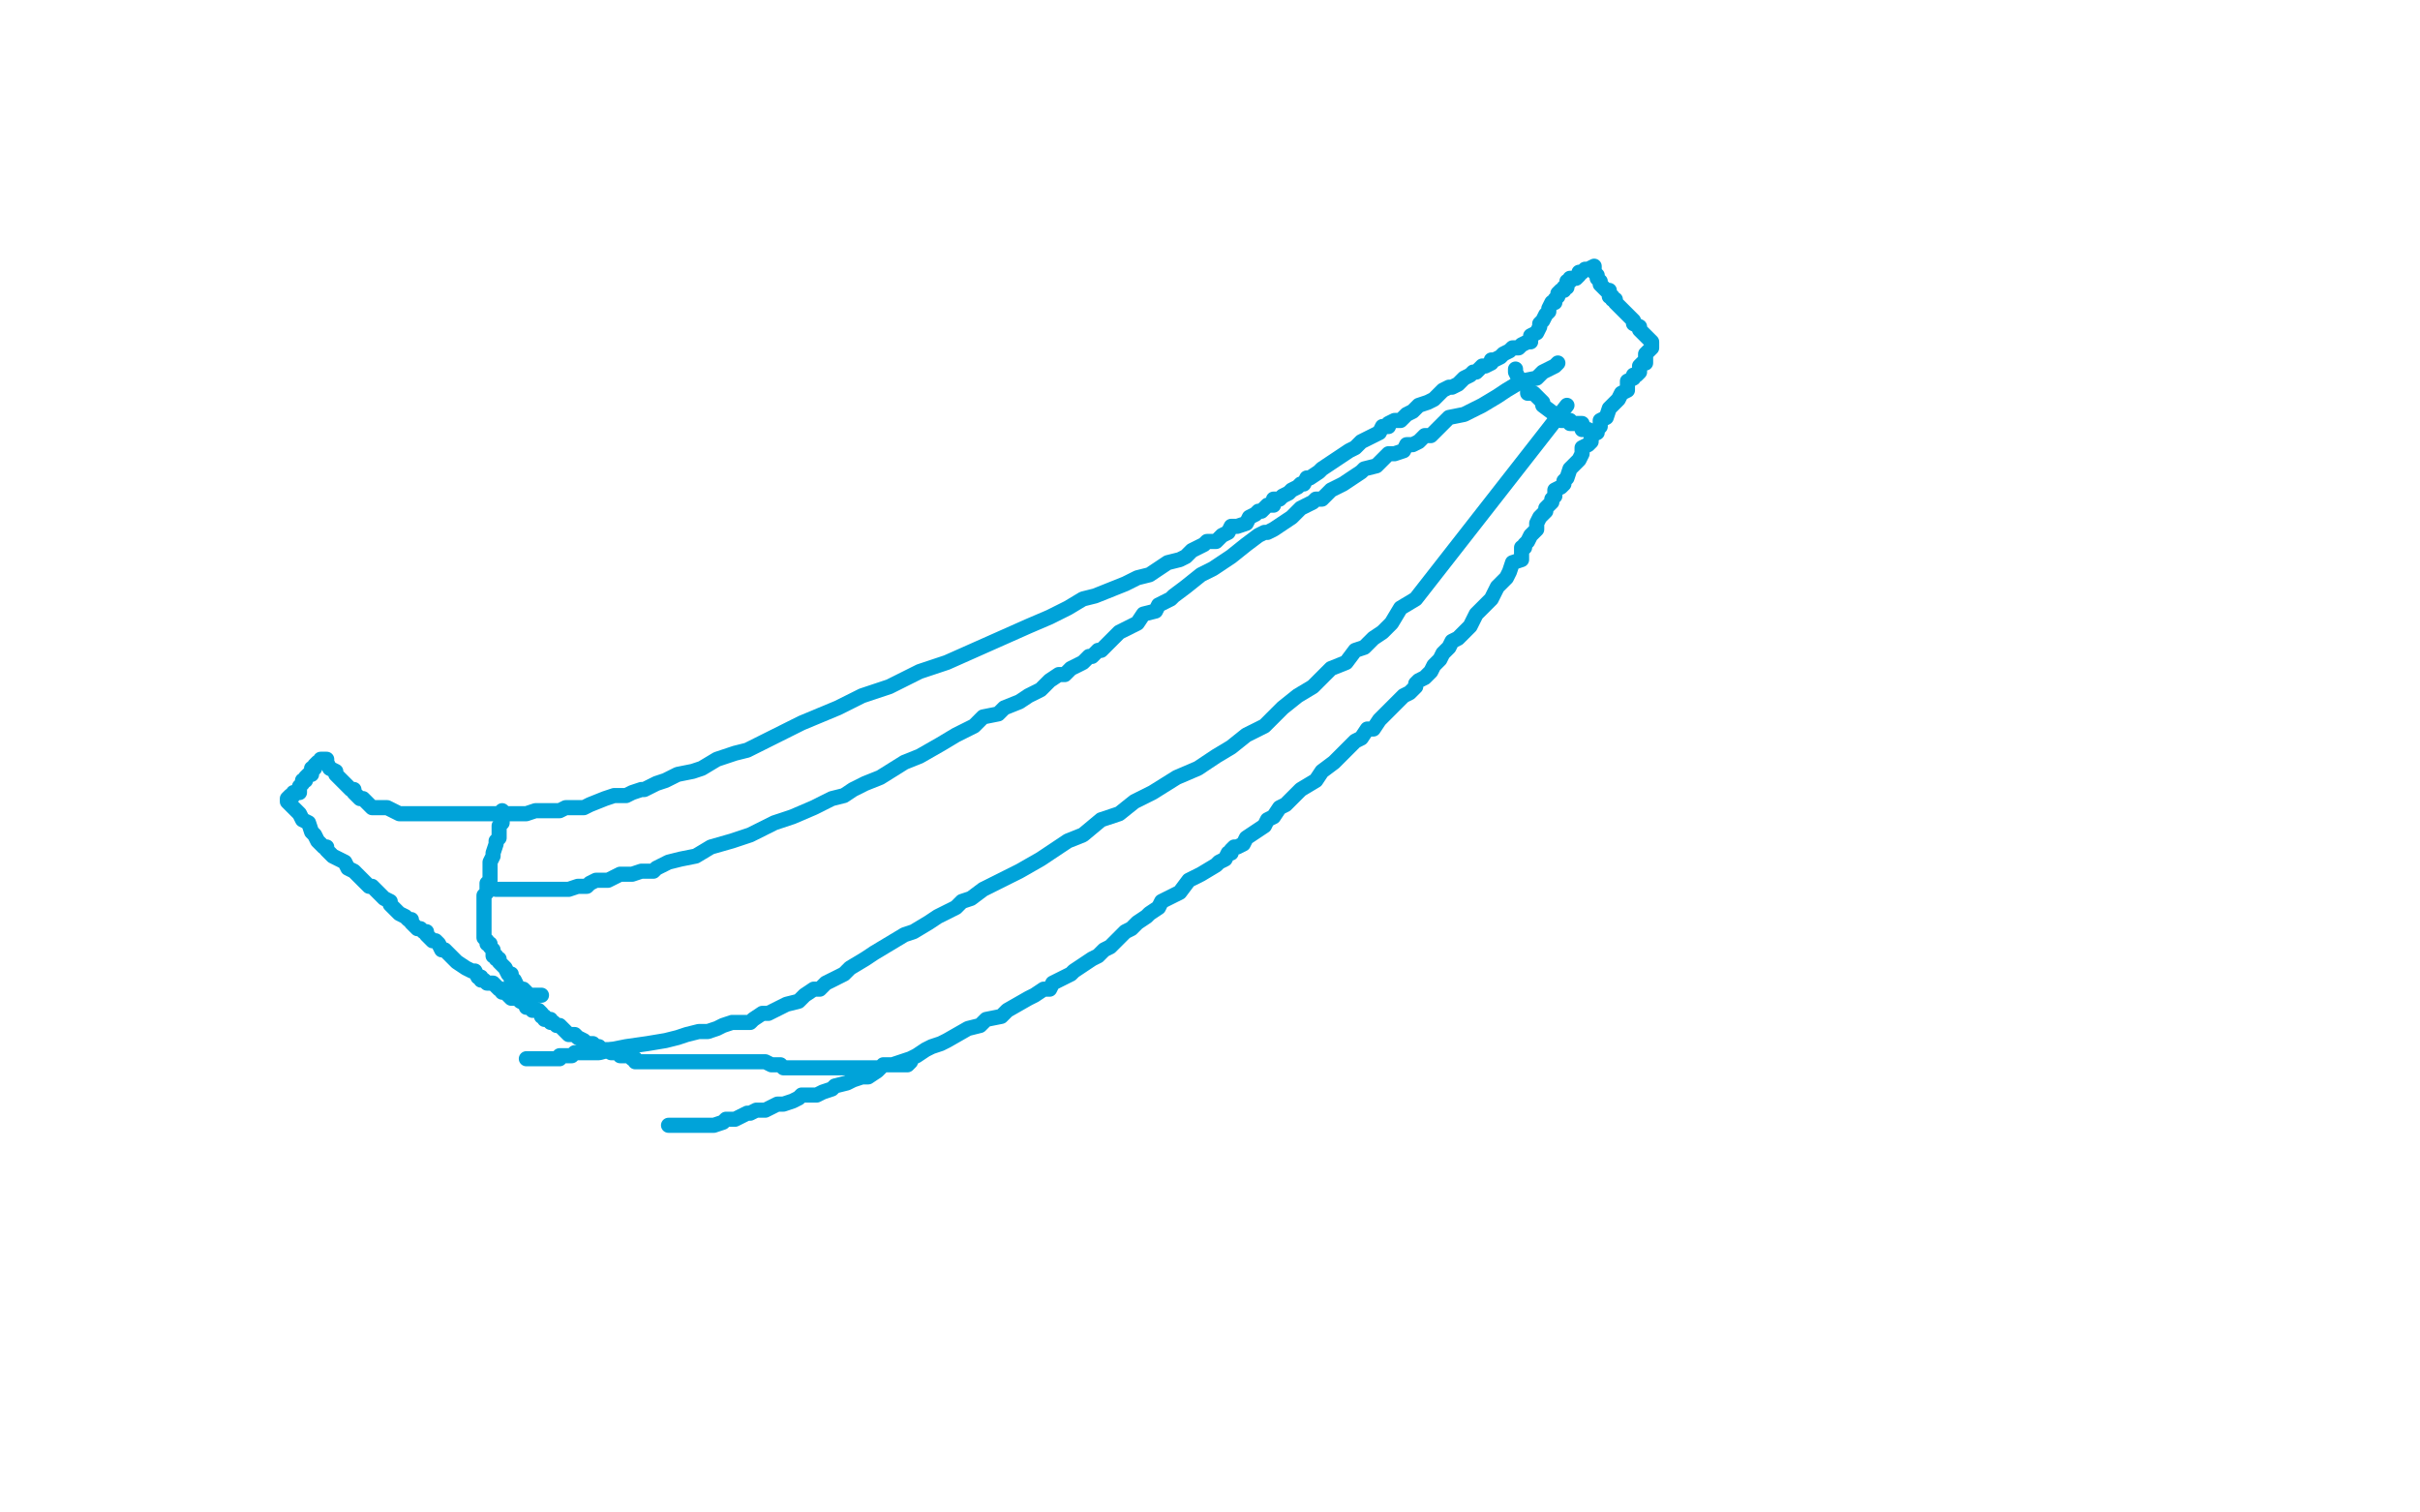 <?xml version="1.0" standalone="no"?>
<!DOCTYPE svg PUBLIC "-//W3C//DTD SVG 1.1//EN"
"http://www.w3.org/Graphics/SVG/1.1/DTD/svg11.dtd">

<svg width="800" height="500" version="1.1" xmlns="http://www.w3.org/2000/svg" xmlns:xlink="http://www.w3.org/1999/xlink" style="stroke-antialiasing: false"><desc>This SVG has been created on https://colorillo.com/</desc><rect x='0' y='0' width='800' height='500' style='fill: rgb(255,255,255); stroke-width:0' /><polyline points="221,372 222,372 222,372 223,372 223,372 225,372 225,372 226,372 226,372 227,372 227,372 229,372 232,372 234,372 236,372 239,371 240,370 243,370 245,369 247,368 248,368 250,367 252,367 253,367 255,366 257,365 259,365 262,364 264,363 265,362 268,362 270,362 272,361 275,360 276,359 280,358 282,357 285,356 287,356 290,354 292,352 295,352 301,350 303,349 306,347 308,346 311,345 313,344 320,340 324,339 326,337 331,336 333,334 340,330 342,329 345,327 347,327 348,325 350,324 352,323 354,322 355,321 358,319 361,317 363,316 365,314 367,313 370,310 372,308 374,307 376,305 379,303 380,302 383,300 384,298 386,297 390,295 393,291 397,289 402,286 403,285 405,284 406,282 407,282 407,281 408,280 409,280 411,279 412,277 415,275 418,273 419,271 421,270 423,267 425,266 428,263 430,261 435,258 437,255 441,252 443,250 445,248 446,247 448,245 450,244 452,241 454,241 456,238 458,236 461,233 463,231 464,230 466,229 468,227 468,226 469,225 471,224 473,222 474,220 476,218 477,216 478,215 479,214 480,212 482,211 483,210 485,208 486,207 487,205 488,203 491,200 493,198 494,196 495,194 496,193 497,192 498,191 499,189 500,186 503,185 503,182 503,181 504,181 504,180 505,179 506,177 508,175 508,173 509,171 511,169 511,168 512,167 513,166 513,165 514,164 514,162 516,161 517,160 517,159 518,158 519,155 521,153 522,152 523,150 523,148 525,147 526,146 526,145 526,144 528,143 528,142 529,141 529,139 531,138 532,135 533,134 535,132 536,130 538,129 538,126 540,125 540,124 541,124 542,123 542,121 543,120 544,120 544,119 544,117 545,116 546,115 546,114 546,113 545,112 543,110 542,109 542,108 540,107 540,106 535,101 534,100 534,99 533,99 533,98 532,98 532,96 531,96 529,94 529,93 528,92 528,91 527,90 527,89 527,88 525,89 524,89 523,90 522,90 522,91 521,92 520,92 519,92 519,93 518,93 518,94 518,95 517,95 517,96 516,96 515,97 515,98 514,99 514,100 513,100 512,102 512,103 511,104 510,106 509,107 509,108 508,110 506,111 506,113 505,113 503,114 502,115 500,115 499,116 497,117 496,118 494,119 493,119 493,120 491,121 490,121 489,122 488,123 487,123 486,124 484,125 483,126 482,127 480,128 479,128 477,129 474,132 472,133 469,134 467,136 465,137 463,139 461,139 459,140 459,141 457,141 456,143 454,144 452,145 450,146 448,148 446,149 443,151 440,153 437,155 436,156 433,158 432,158 431,160 430,160 429,161 427,162 426,163 424,164 423,165 421,165 421,167 419,167 418,168 417,169 416,169 415,170 413,171 412,173 409,174 407,174 406,176 404,177 403,178 402,179 399,179 398,180 396,181 394,182 392,184 390,185 386,186 383,188 380,190 376,191 372,193 367,195 362,197 358,198 353,201 347,204 340,207 331,211 322,215 313,219 304,222 294,227 285,230 277,234 265,239 259,242 253,245 247,248 243,249 237,251 232,254 229,255 224,256 220,258 217,259 215,260 213,261 212,261 209,262 207,263 203,263 200,264 195,266 193,267 190,267 187,267 185,268 183,268 180,268 177,268 174,269 170,269 166,269 161,269 154,269 145,269 142,269 140,269 139,269 136,269 134,269 132,269 130,268 128,267 126,267 123,267 121,265 120,264 119,264 117,262 117,261 116,261 115,260 113,258 111,256 111,255 109,254 108,252 108,251 107,251 106,251 106,252 105,252 104,253 104,254 103,254 103,255 103,256 102,256 101,257 101,258 100,258 100,259 99,260 99,261 99,262 97,262 97,263 96,263 95,264 95,265 96,266 97,267 98,268 99,269 100,271 102,272 103,275 104,276 105,278 106,279 107,280 108,280 108,281 109,282 110,283 112,284 114,285 115,287 117,288 118,289 122,293 123,293 124,294 125,295 126,296 127,297 129,298 129,299 131,301 132,302 134,303 135,304 136,304 136,305 137,306 138,307 139,307 140,308 141,308 141,309 142,310 143,311 144,311 145,312 146,314 147,314 149,316 150,317 151,318 154,320 156,321 157,321 158,323 159,323 159,324 160,324 161,325 163,325 164,326 165,327 166,327 166,328 167,328 168,329 169,330 170,330 171,330 172,331 174,332 174,333 176,333 176,334 177,334 178,334 179,335 179,336 180,336 180,337 181,337 182,337 182,338 183,338 184,339 185,339 186,340 187,341 188,342 189,342 190,342 191,343 193,344 194,345 195,345 196,345 197,346 198,346 198,347 199,347 201,347 202,347 202,348 203,348 204,348 205,348 205,349 206,349 207,349 208,349 209,350 210,350 210,351 212,351 213,351 214,351 215,351 216,351 217,351 219,351 220,351 223,351 224,351 225,351 227,351 229,351 231,351 232,351 234,351 235,351 236,351 237,351 238,351 239,351 240,351 241,351 243,351 244,351 245,351 246,351 247,351 249,351 250,351 251,351 252,351 253,351 255,352 257,352 258,352 259,353 260,353 261,353 262,353 264,353 266,353 267,353 269,353 271,353 272,353 273,353 275,353 276,353 277,353 278,353 280,353 281,353 282,353 283,353 284,353 286,353 287,353 288,353 289,353 290,353 291,353 292,352 294,352 296,352 297,352 298,352 299,352 300,352 301,351" style="fill: none; stroke: #00a3d9; stroke-width: 5; stroke-linejoin: round; stroke-linecap: round; stroke-antialiasing: false; stroke-antialias: 0; opacity: 1.0"/>
<polyline points="166,268 166,270 166,270 166,271 166,271 166,272 166,272 165,273 165,273 165,274 165,274 165,275 165,275 165,277 165,277 164,278 164,278 164,279 164,279 163,282 163,283 162,285 162,287 162,289 162,291 161,292 161,295 160,296 160,297 160,298 160,299 160,301 160,302 160,303 160,304 160,305 160,307 160,308 160,309 160,310 161,311 161,312 162,312 162,313 163,314 163,315 163,316 164,316 164,317 165,317 165,318 167,320 168,322 169,322 169,324 170,324 171,326 172,327 173,327 174,328 174,329 179,329" style="fill: none; stroke: #00a3d9; stroke-width: 5; stroke-linejoin: round; stroke-linecap: round; stroke-antialiasing: false; stroke-antialias: 0; opacity: 1.0"/>
<polyline points="501,122 501,123 501,123 502,125 502,125 503,126 503,126 505,128 505,128 505,129 505,129 505,130 505,130 507,130 507,130 508,131 508,131 509,132 509,132 510,133 510,133 510,134 514,137 515,137 515,138 516,139 517,139 518,139 519,139 519,140 521,140 522,140 523,140 523,141 523,142 524,142 525,142" style="fill: none; stroke: #00a3d9; stroke-width: 5; stroke-linejoin: round; stroke-linecap: round; stroke-antialiasing: false; stroke-antialias: 0; opacity: 1.0"/>
<polyline points="164,294 165,294 165,294 167,294 167,294 169,294 169,294 171,294 171,294 174,294 174,294 176,294 176,294 178,294 178,294 181,294 181,294 183,294 183,294 186,294 186,294 188,294 188,294 191,293 191,293 192,293 192,293 193,293 194,293 195,292 197,291 198,291 201,291 203,290 205,289 208,289 209,289 212,288 213,288 216,288 217,287 219,286 221,285 225,284 230,283 235,280 242,278 248,276 256,272 262,270 269,267 275,264 279,263 282,261 284,260 286,259 291,257 299,252 304,250 311,246 316,243 322,240 325,237 330,236 332,234 337,232 340,230 344,228 347,225 350,223 352,223 354,221 356,220 358,219 359,218 360,217 361,217 363,215 364,215 367,212 370,209 376,206 378,203 382,202 383,200 387,198 388,197 392,194 397,190 401,188 407,184 412,180 416,177 418,176 419,176 421,175 424,173 427,171 429,169 430,168 434,166 435,165 436,165 437,165 439,163 440,162 442,161 444,160 447,158 450,156 451,155 455,154 457,152 459,150 461,150 464,149 465,147 467,147 469,146 471,144 473,144 476,141 479,138 484,137 490,134 495,131 498,129 503,126 508,125 510,123 512,122 514,121 515,120" style="fill: none; stroke: #00a3d9; stroke-width: 5; stroke-linejoin: round; stroke-linecap: round; stroke-antialiasing: false; stroke-antialias: 0; opacity: 1.0"/>
<polyline points="518,134 468,198 468,198 463,201 463,201 460,206 460,206 457,209 457,209 454,211 454,211 451,214 451,214 448,215 448,215 445,219 445,219 440,221 440,221 434,227 434,227 429,230 429,230 424,234 424,234 418,240 418,240 412,243 412,243 407,247 402,250 396,254 389,257 381,262 375,265 370,269 364,271 358,276 353,278 344,284 337,288 331,291 325,294 321,297 318,298 316,300 312,302 310,303 307,305 302,308 299,309 294,312 289,315 286,317 281,320 279,322 275,324 273,325 271,327 269,327 266,329 264,331 260,332 258,333 256,334 254,335 252,335 249,337 248,338 244,338 242,338 239,339 237,340 234,341 231,341 227,342 224,343 220,344 214,345 207,346 202,347 198,348 195,348 192,348 190,348 189,349 187,349 186,349 185,349 185,350 182,350 180,350 179,350 176,350 175,350 174,350" style="fill: none; stroke: #00a3d9; stroke-width: 5; stroke-linejoin: round; stroke-linecap: round; stroke-antialiasing: false; stroke-antialias: 0; opacity: 1.0"/>
</svg>
